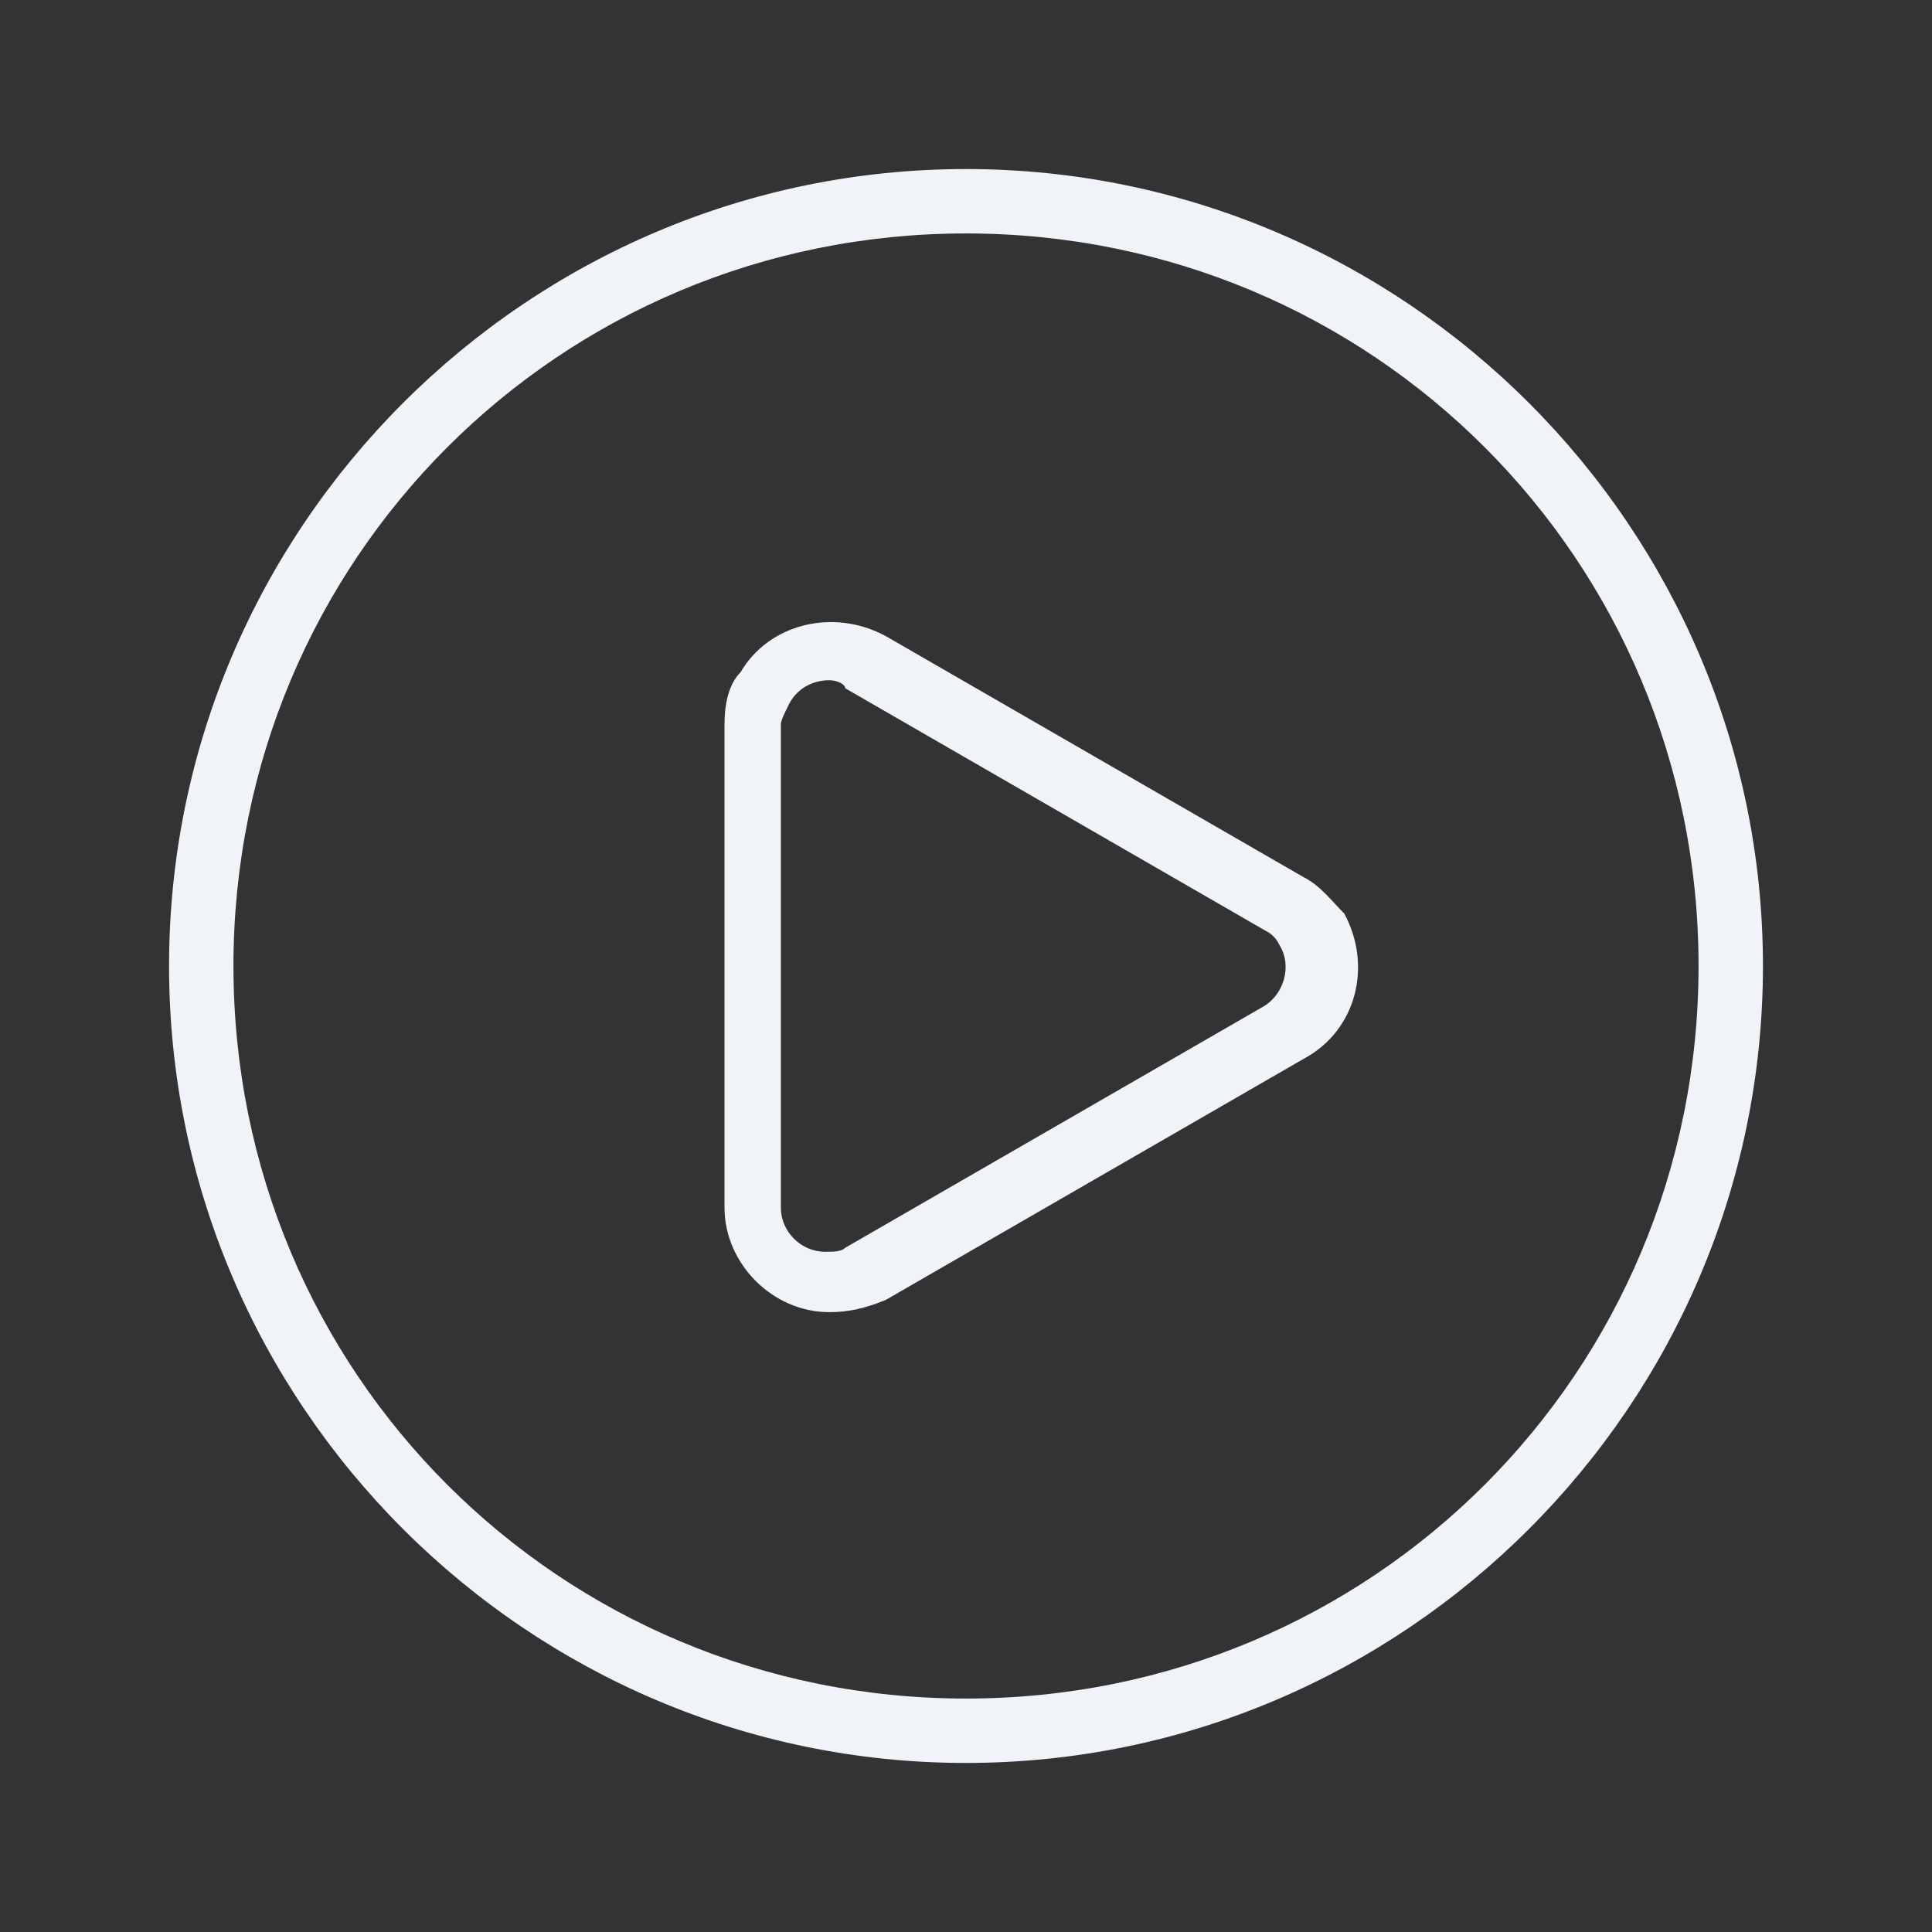 <?xml version="1.0" encoding="utf-8"?>
<!-- Generator: Adobe Illustrator 23.0.6, SVG Export Plug-In . SVG Version: 6.00 Build 0)  -->
<svg version="1.1" id="Layer_1" xmlns="http://www.w3.org/2000/svg" xmlns:xlink="http://www.w3.org/1999/xlink" x="0px" y="0px"
	 viewBox="0 0 48 48" style="enable-background:new 0 0 48 48;" xml:space="preserve">
<rect x="0" y="0" width="48" height="48" fill="#333333" stroke="none"/>
<style type="text/css">
	.st0{fill:#F0F3F7;}
</style>
<path class="st0" d="M24,43.8C13.1,43.8,4.2,34.9,4.2,24S13.1,4.2,24,4.2S43.8,13.1,43.8,24S34.9,43.8,24,43.8z M24,5.8
	C13.9,5.8,5.8,13.9,5.8,24S13.9,42.2,24,42.2S42.2,34.1,42.2,24S34.1,5.8,24,5.8z"/>
<path class="st0" d="M20.6,32.6c-1.4,0-2.6-1.2-2.6-2.6V18c0-0.5,0.1-1,0.4-1.3c0.7-1.2,2.3-1.6,3.6-0.9l10.4,6c0,0,0,0,0,0
	c0.4,0.2,0.7,0.6,1,0.9c0.7,1.3,0.3,2.9-1,3.6l-10.4,6C21.5,32.5,21.1,32.6,20.6,32.6z M20.6,16.9c-0.4,0-0.8,0.2-1,0.6
	c-0.1,0.2-0.2,0.4-0.2,0.5v12c0,0.6,0.5,1.1,1.1,1.1c0.2,0,0.4,0,0.5-0.1c0,0,0,0,0,0l10.4-6c0.5-0.3,0.7-1,0.4-1.5
	c-0.1-0.2-0.2-0.3-0.4-0.4l-10.4-6C21,17,20.8,16.9,20.6,16.9z"/>
</svg>
